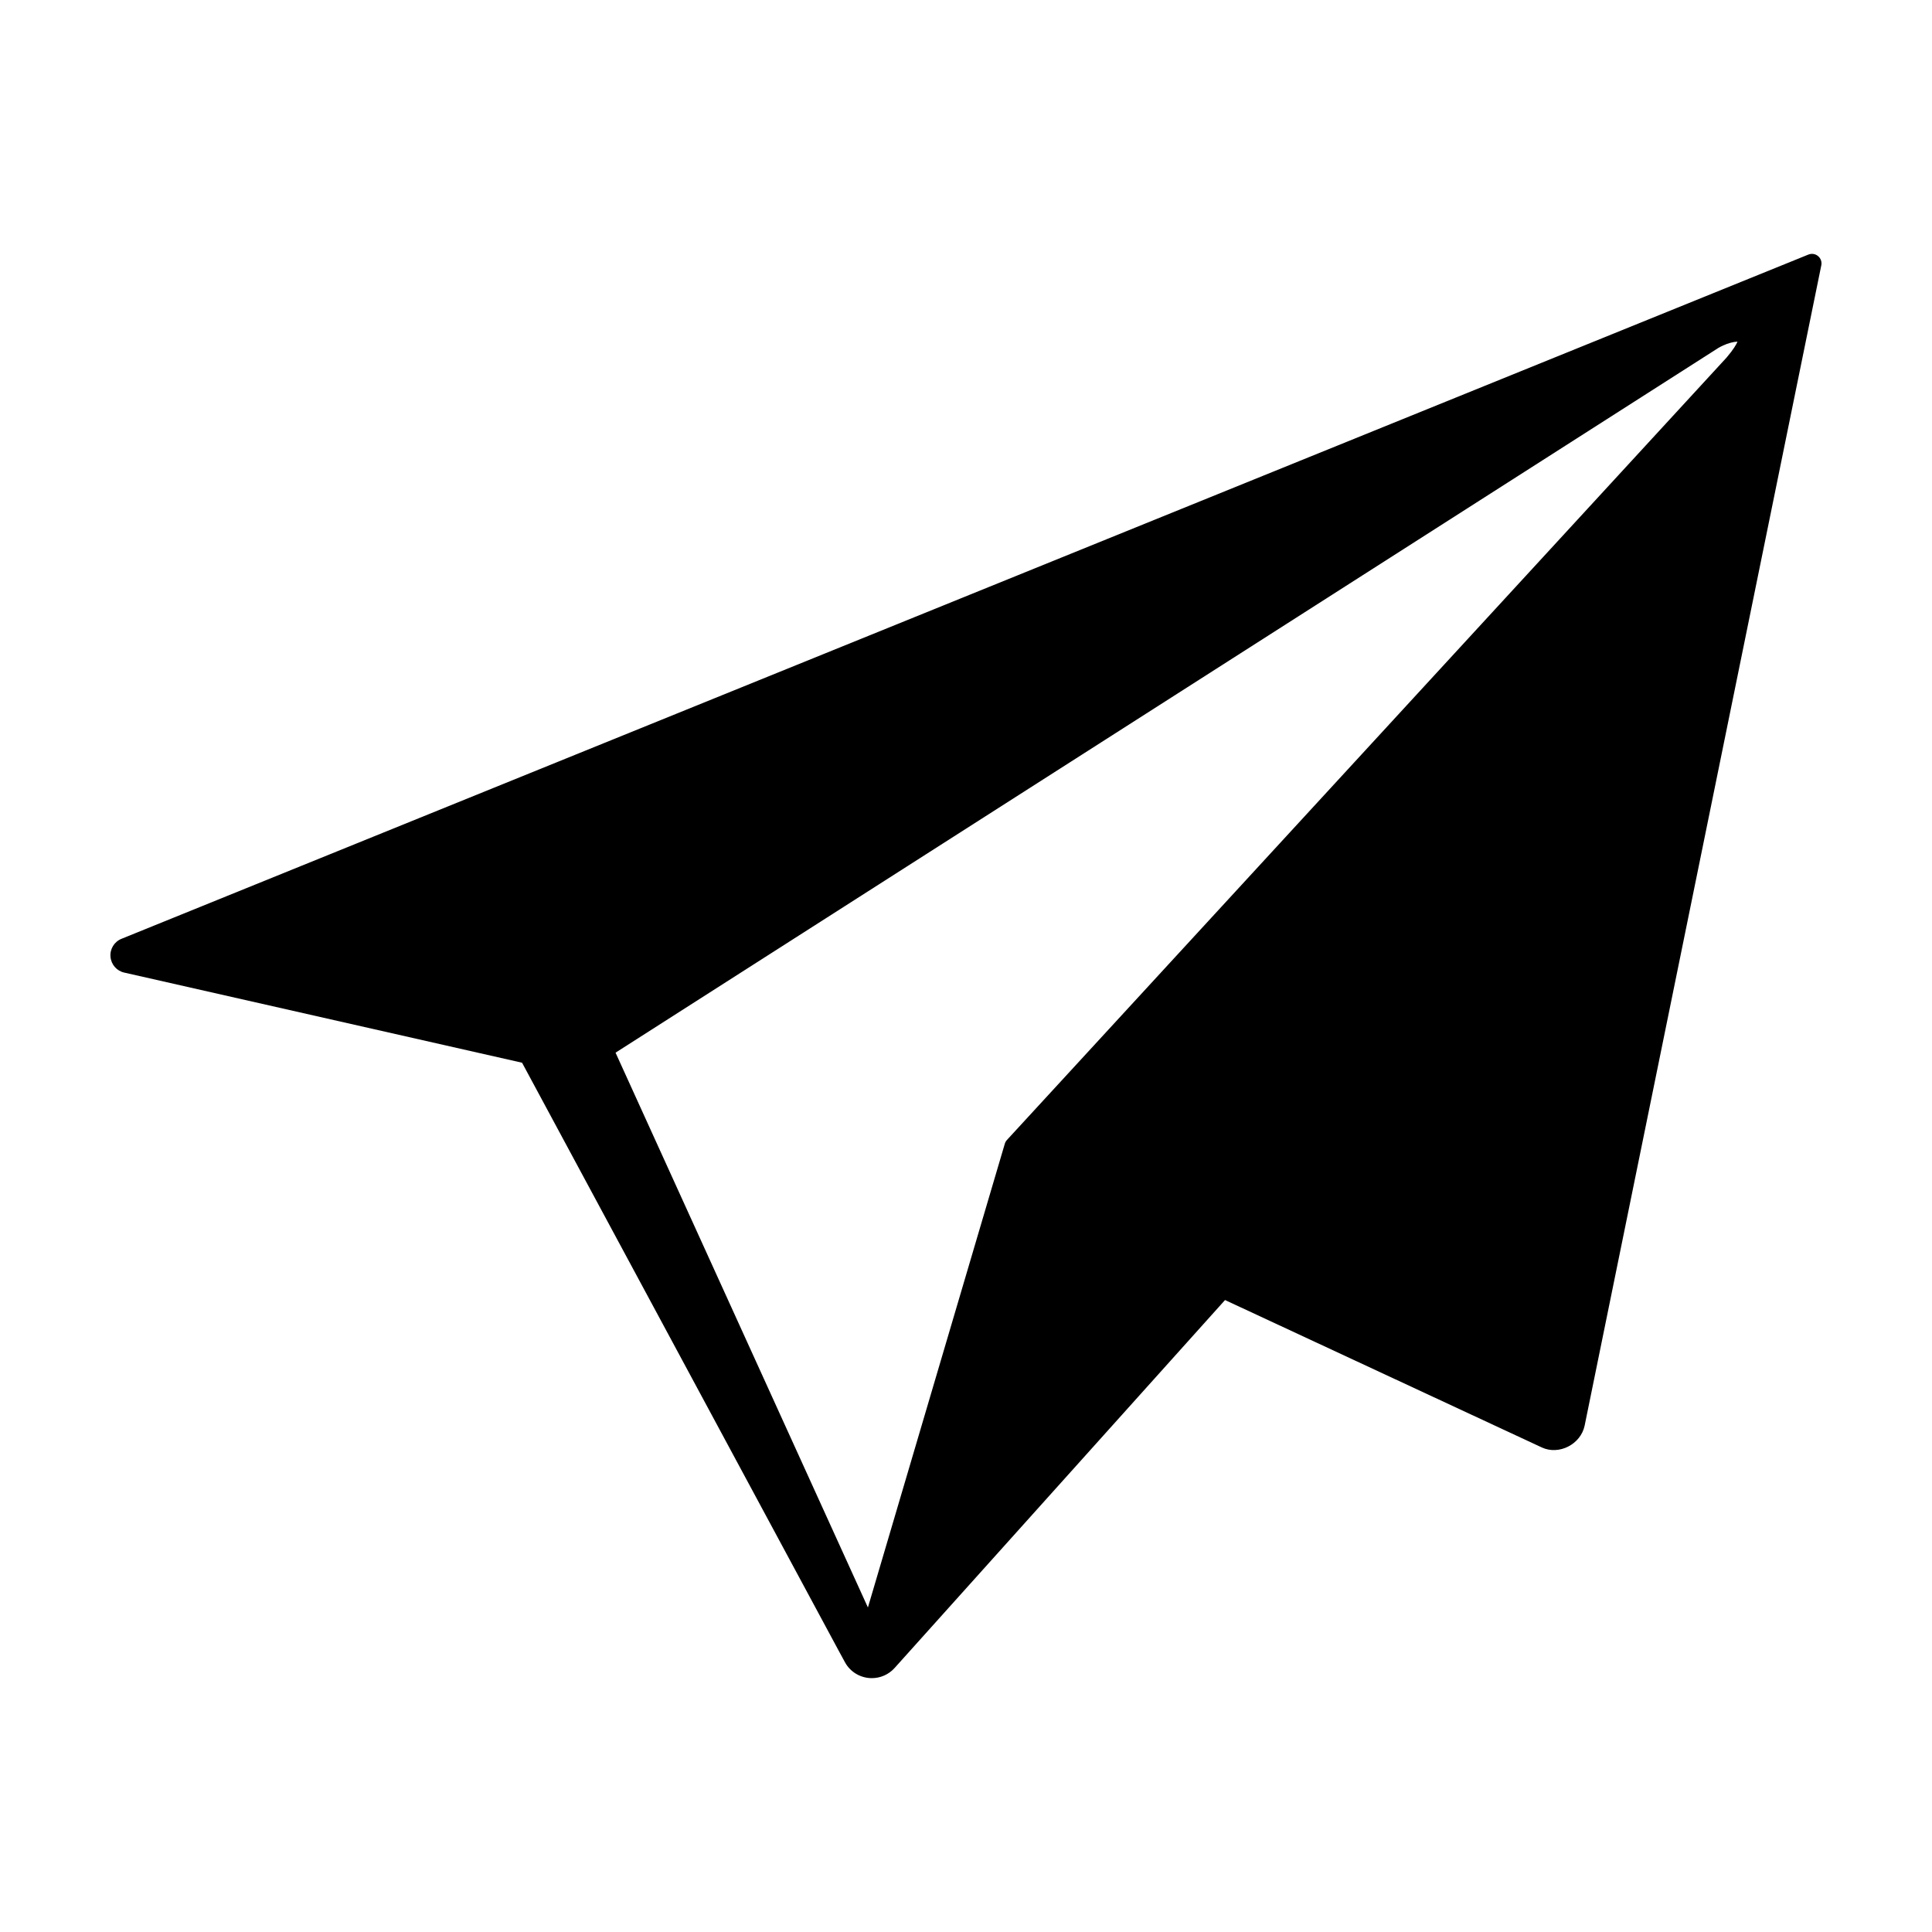 <?xml version="1.0" encoding="UTF-8"?>
<!-- Uploaded to: ICON Repo, www.svgrepo.com, Generator: ICON Repo Mixer Tools -->
<svg fill="#000000" width="800px" height="800px" version="1.1" viewBox="144 144 512 512" xmlns="http://www.w3.org/2000/svg">
 <path d="m623.25 211.46-447.02 181.32c-1.934 0.77-3.125 2.691-2.949 4.766 0.176 2.082 1.664 3.773 3.68 4.207l105.39 23.879 84 155.99 1.559 2.863c1.406 2.613 4.141 4.238 7.141 4.238 2.301 0 4.5-0.984 6.027-2.691l87.57-97.508 83.953 39.066c4.543 2.117 10.289-0.82 11.34-5.762l62.723-307.52c0.188-0.91-0.141-1.844-0.855-2.438-0.711-0.605-1.699-0.758-2.555-0.406zm-18.793 23.07c-0.289 0.707-1.023 2.035-2.922 4.258l-190.69 207.32c-0.262 0.289-0.453 0.625-0.559 0.992l-36.281 122.9-66.879-147.03 292.25-186.76c0.395-0.223 0.789-0.441 1.285-0.664 1.289-0.594 2.766-0.984 3.797-1.008z"/>
</svg>